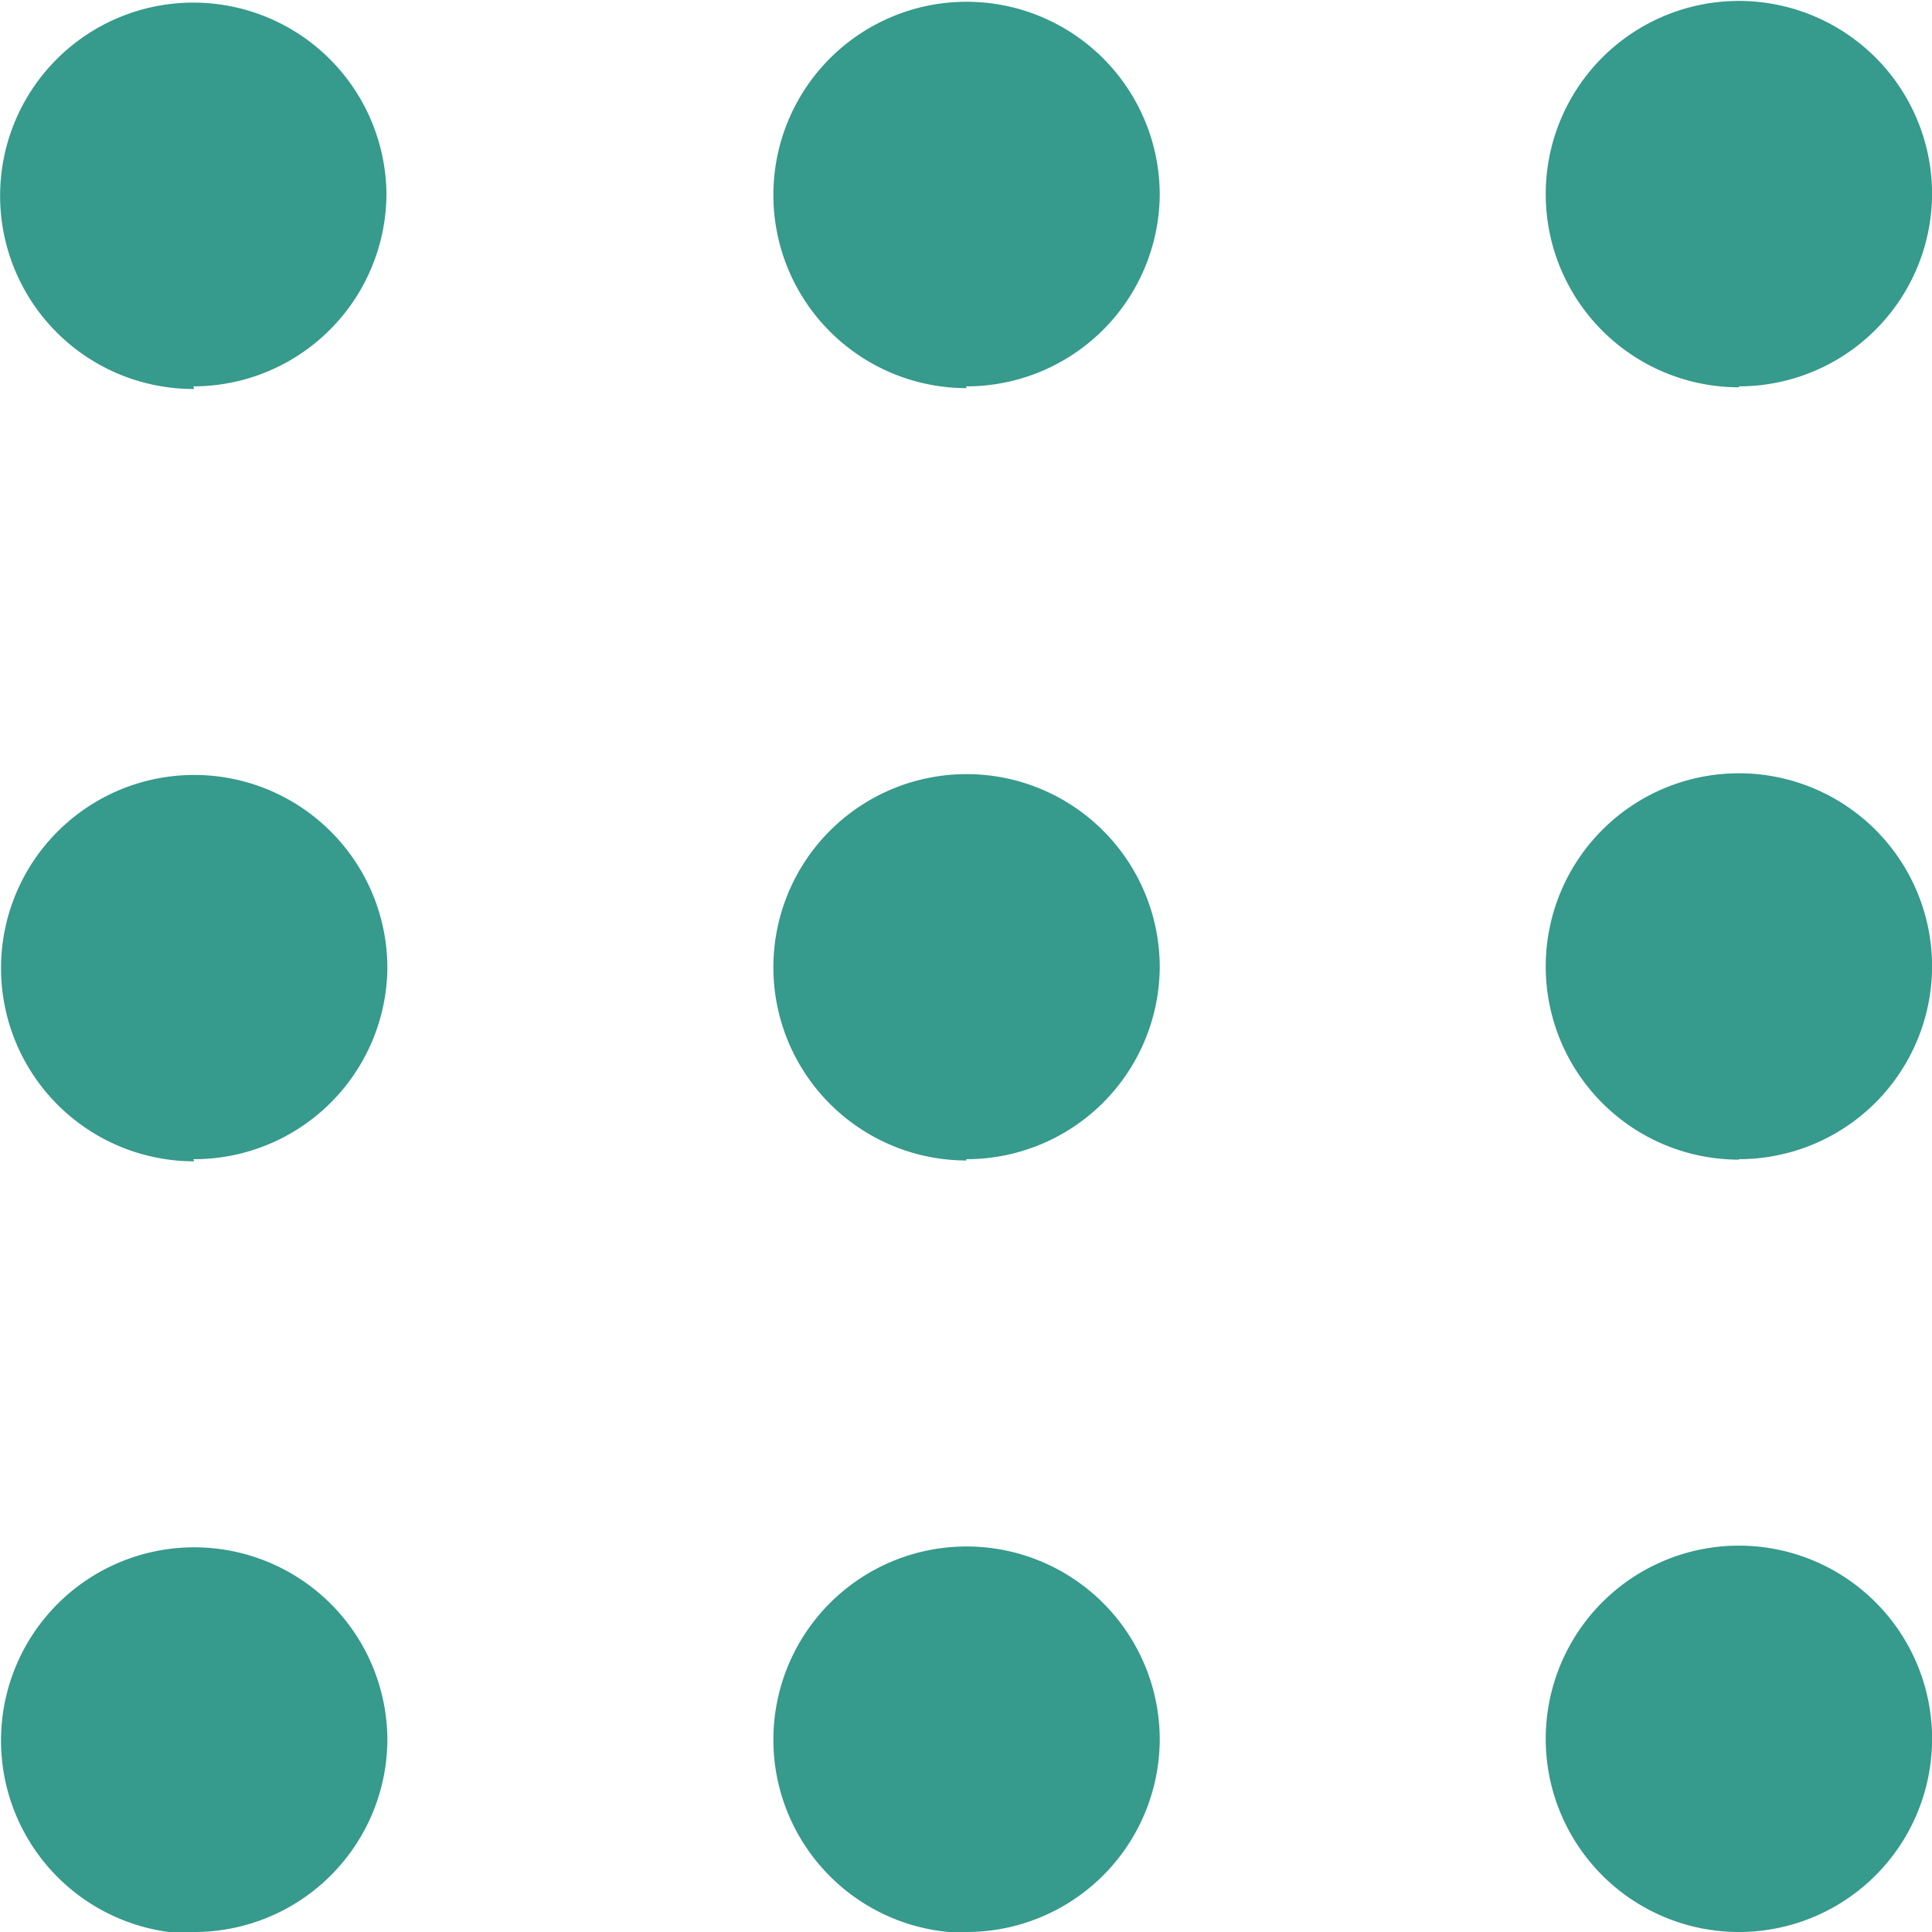 <svg xmlns="http://www.w3.org/2000/svg" xmlns:xlink="http://www.w3.org/1999/xlink" width="20.762" height="20.762" viewBox="0 0 20.762 20.762">
  <defs>
    <clipPath id="clip-path">
      <path id="パス_190821" data-name="パス 190821" d="M0,0H20.762V20.762H0Z" transform="translate(34 828)" fill="#369a8c"/>
    </clipPath>
  </defs>
  <g id="マスクグループ_167" data-name="マスクグループ 167" transform="translate(-34 -828)" clip-path="url(#clip-path)">
    <path id="_9110893_menu_dots_icon" data-name="9110893_menu_dots_icon" d="M21.386,23.462a2.076,2.076,0,1,1,2.076-2.076A2.076,2.076,0,0,1,21.386,23.462Zm0-8.3a2.076,2.076,0,1,1,2.076-2.076A2.076,2.076,0,0,1,21.386,15.157Zm0-8.3a2.076,2.076,0,1,1,2.076-2.076A2.076,2.076,0,0,1,21.386,6.852Zm-8.3,16.609a2.076,2.076,0,1,1,2.076-2.076A2.076,2.076,0,0,1,13.081,23.462Zm0-8.3a2.076,2.076,0,1,1,2.076-2.076A2.076,2.076,0,0,1,13.081,15.157Zm0-8.3a2.076,2.076,0,1,1,2.076-2.076A2.076,2.076,0,0,1,13.081,6.852Zm-8.3,16.609a2.076,2.076,0,1,1,2.076-2.076A2.076,2.076,0,0,1,4.776,23.462Zm0-8.3a2.076,2.076,0,1,1,2.076-2.076A2.076,2.076,0,0,1,4.776,15.157Zm0-8.3A2.076,2.076,0,1,1,6.852,4.776,2.076,2.076,0,0,1,4.776,6.852Z" transform="translate(31.301 825.3)" fill="#369a8c" fill-rule="evenodd"/>
  </g>
</svg>
